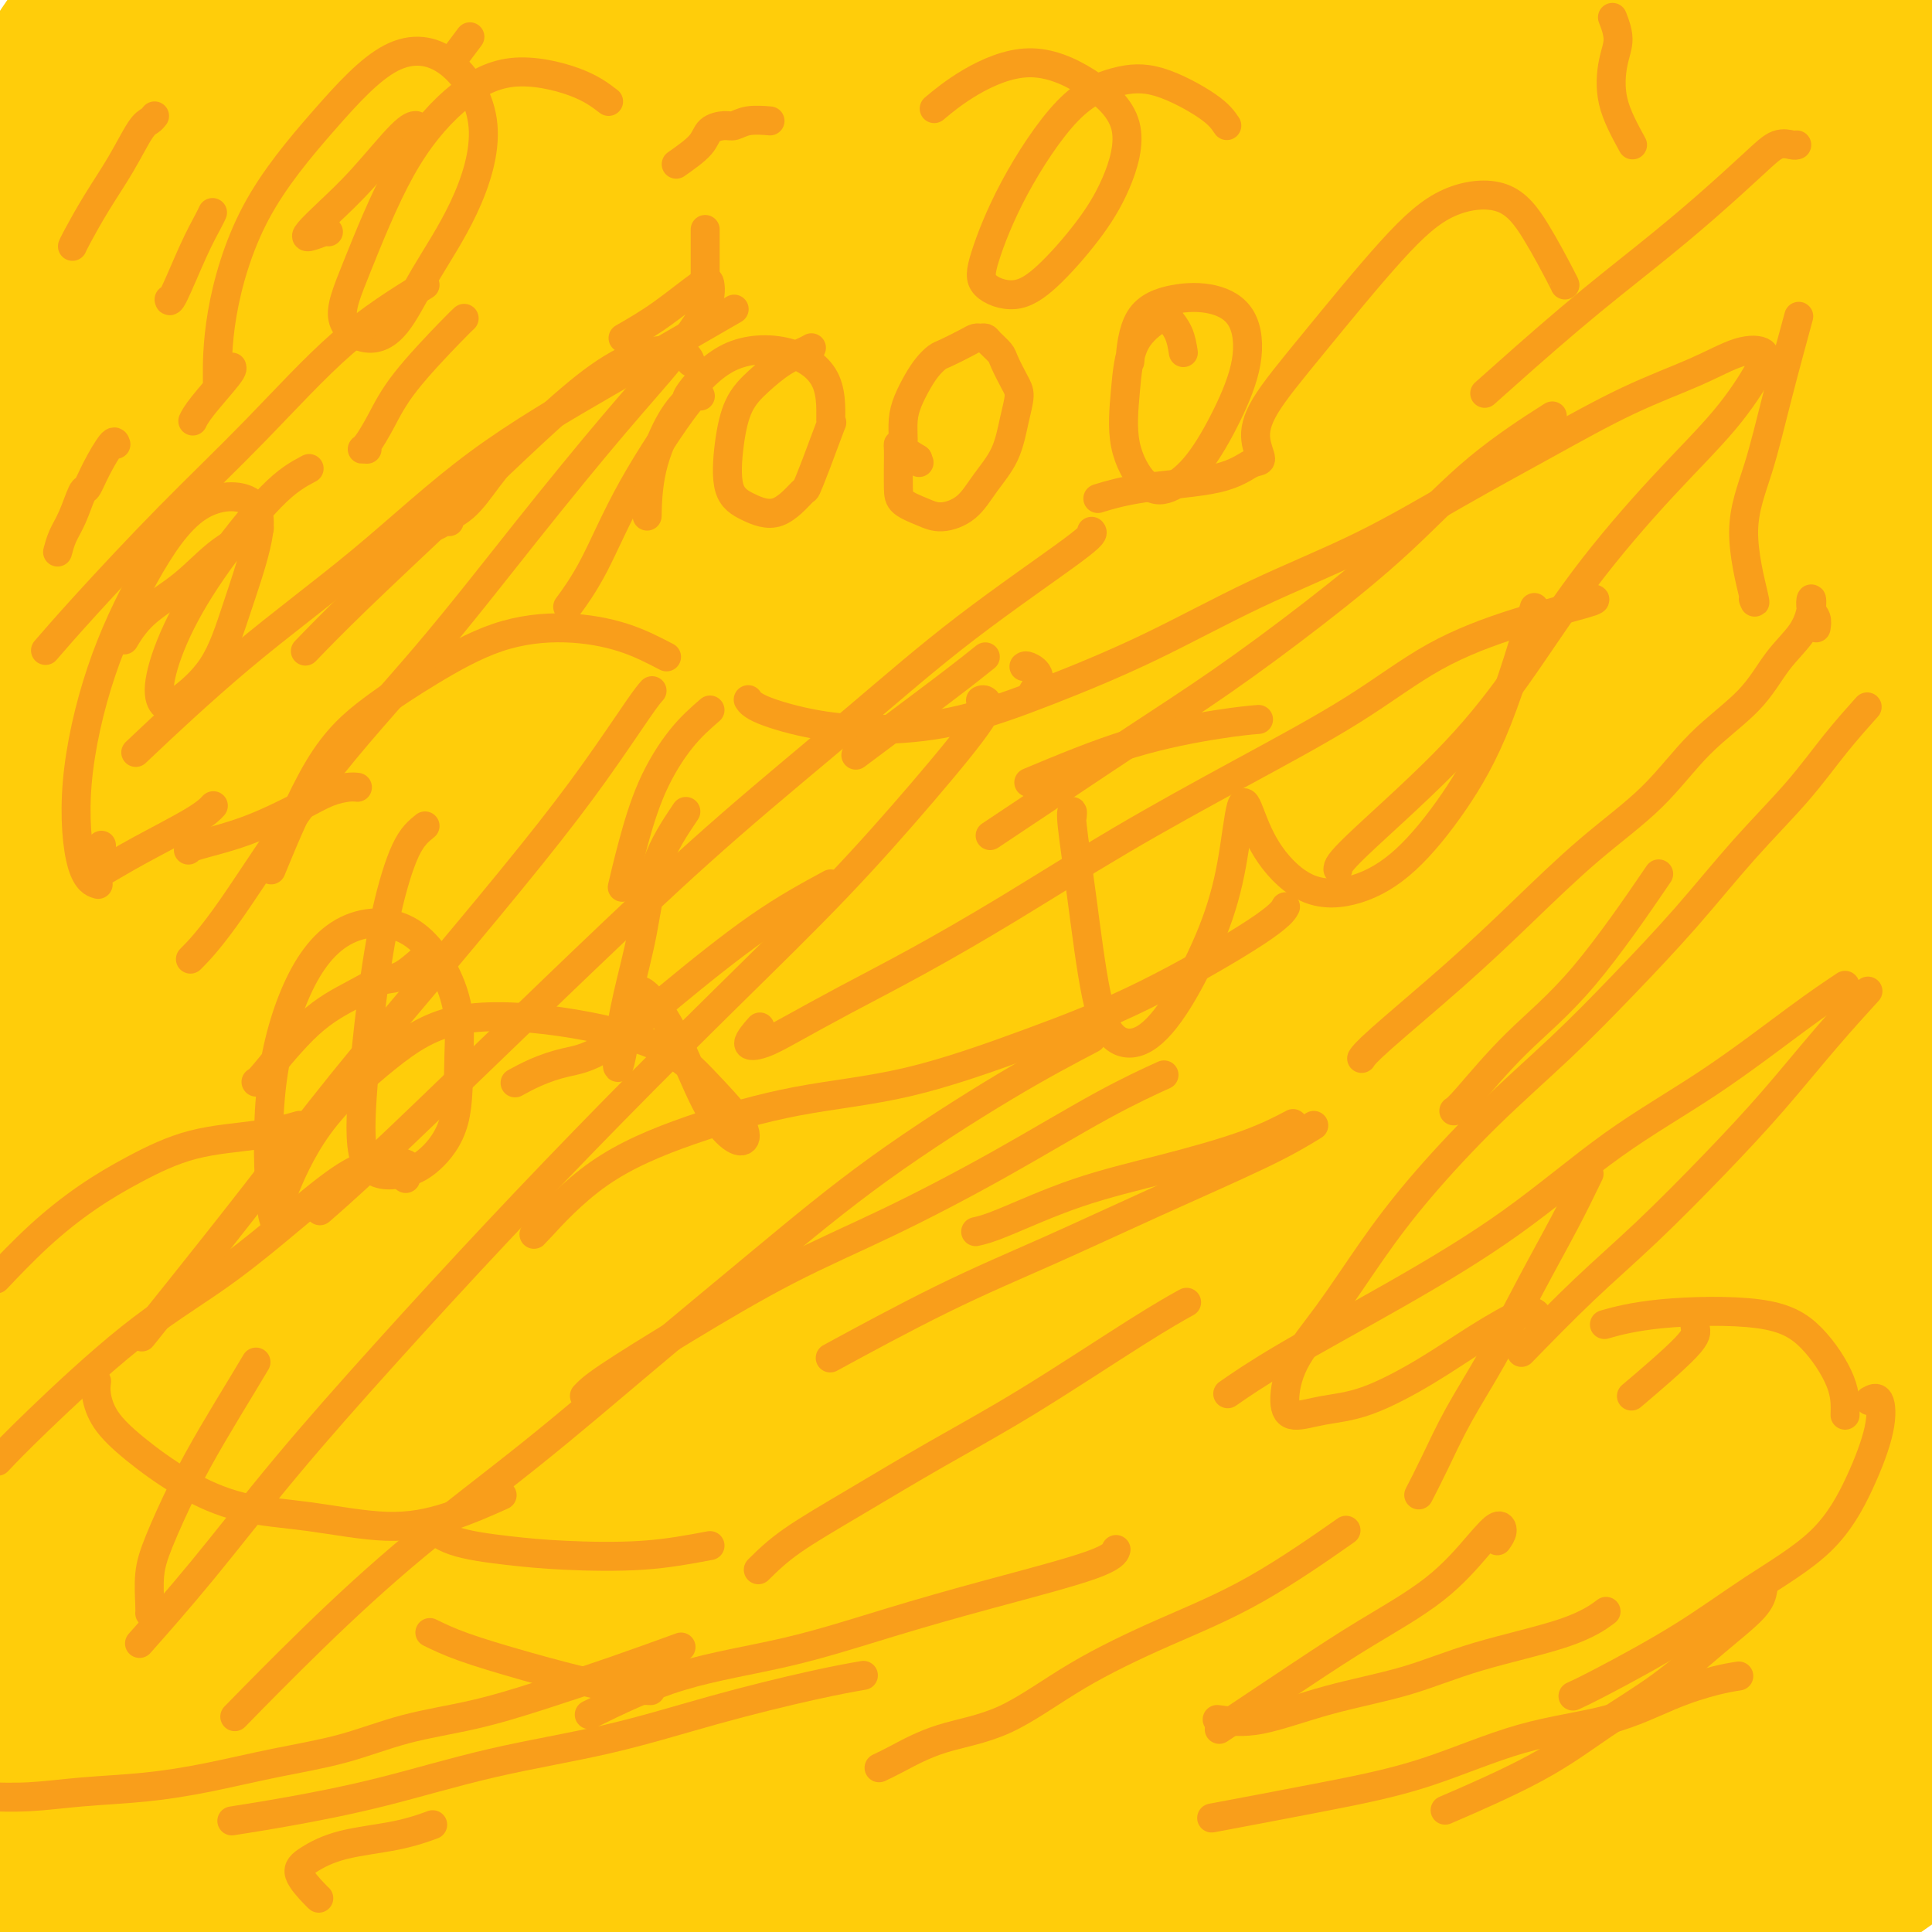 <svg viewBox='0 0 400 400' version='1.1' xmlns='http://www.w3.org/2000/svg' xmlns:xlink='http://www.w3.org/1999/xlink'><g fill='none' stroke='#F99E1B' stroke-width='28' stroke-linecap='round' stroke-linejoin='round'><path d='M352,61c-0.648,-2.277 -1.296,-4.554 -2,-7c-0.704,-2.446 -1.463,-5.061 -2,-6c-0.537,-0.939 -0.853,-0.203 -1,2c-0.147,2.203 -0.124,5.872 -1,11c-0.876,5.128 -2.651,11.714 -4,20c-1.349,8.286 -2.272,18.271 -5,30c-2.728,11.729 -7.261,25.203 -12,38c-4.739,12.797 -9.683,24.918 -14,35c-4.317,10.082 -8.007,18.125 -12,27c-3.993,8.875 -8.288,18.582 -13,28c-4.712,9.418 -9.840,18.546 -16,29c-6.160,10.454 -13.351,22.233 -21,34c-7.649,11.767 -15.755,23.521 -23,33c-7.245,9.479 -13.627,16.682 -18,21c-4.373,4.318 -6.735,5.750 -8,3c-1.265,-2.750 -1.434,-9.683 1,-20c2.434,-10.317 7.469,-24.018 14,-40c6.531,-15.982 14.556,-34.245 26,-56c11.444,-21.755 26.306,-47.000 41,-69c14.694,-22.000 29.221,-40.754 41,-56c11.779,-15.246 20.811,-26.984 25,-33c4.189,-6.016 3.534,-6.308 -2,-2c-5.534,4.308 -15.946,13.218 -28,25c-12.054,11.782 -25.749,26.437 -43,45c-17.251,18.563 -38.059,41.035 -57,63c-18.941,21.965 -36.017,43.423 -52,64c-15.983,20.577 -30.873,40.272 -42,55c-11.127,14.728 -18.490,24.488 -22,29c-3.510,4.512 -3.168,3.776 1,-3c4.168,-6.776 12.161,-19.594 24,-39c11.839,-19.406 27.526,-45.402 46,-72c18.474,-26.598 39.737,-53.799 61,-81'/><path d='M234,169c20.580,-25.286 41.530,-48.000 57,-64c15.470,-16.000 25.460,-25.286 29,-29c3.540,-3.714 0.631,-1.856 -7,5c-7.631,6.856 -19.982,18.711 -36,35c-16.018,16.289 -35.702,37.013 -56,59c-20.298,21.987 -41.208,45.237 -60,66c-18.792,20.763 -35.464,39.038 -48,52c-12.536,12.962 -20.936,20.612 -25,24c-4.064,3.388 -3.792,2.514 1,-5c4.792,-7.514 14.105,-21.667 28,-41c13.895,-19.333 32.370,-43.846 53,-69c20.630,-25.154 43.413,-50.947 66,-75c22.587,-24.053 44.979,-46.364 62,-62c17.021,-15.636 28.670,-24.598 35,-29c6.330,-4.402 7.341,-4.246 4,0c-3.341,4.246 -11.033,12.582 -22,24c-10.967,11.418 -25.208,25.920 -41,41c-15.792,15.080 -33.136,30.739 -53,49c-19.864,18.261 -42.248,39.123 -63,59c-20.752,19.877 -39.870,38.769 -54,51c-14.130,12.231 -23.271,17.800 -28,21c-4.729,3.200 -5.046,4.030 -1,-1c4.046,-5.030 12.455,-15.920 24,-30c11.545,-14.080 26.228,-31.351 45,-53c18.772,-21.649 41.634,-47.676 66,-72c24.366,-24.324 50.236,-46.944 74,-68c23.764,-21.056 45.423,-40.548 64,-55c18.577,-14.452 34.072,-23.863 42,-29c7.928,-5.137 8.288,-5.998 5,-3c-3.288,2.998 -10.225,9.857 -23,21c-12.775,11.143 -31.387,26.572 -50,42'/><path d='M322,33c-22.713,19.614 -42.996,37.149 -66,58c-23.004,20.851 -48.727,45.019 -74,70c-25.273,24.981 -50.094,50.775 -71,74c-20.906,23.225 -37.895,43.879 -49,58c-11.105,14.121 -16.324,21.707 -19,26c-2.676,4.293 -2.807,5.291 1,1c3.807,-4.291 11.553,-13.871 22,-28c10.447,-14.129 23.594,-32.807 40,-54c16.406,-21.193 36.069,-44.901 58,-71c21.931,-26.099 46.129,-54.589 70,-79c23.871,-24.411 47.413,-44.745 68,-61c20.587,-16.255 38.217,-28.433 49,-35c10.783,-6.567 14.719,-7.524 15,-6c0.281,1.524 -3.094,5.528 -12,14c-8.906,8.472 -23.345,21.411 -39,36c-15.655,14.589 -32.526,30.828 -53,51c-20.474,20.172 -44.549,44.278 -69,71c-24.451,26.722 -49.276,56.061 -71,83c-21.724,26.939 -40.346,51.477 -54,71c-13.654,19.523 -22.341,34.033 -28,43c-5.659,8.967 -8.290,12.393 -6,12c2.290,-0.393 9.501,-4.606 14,-8c4.499,-3.394 6.285,-5.970 7,-7c0.715,-1.030 0.357,-0.515 0,0'/><path d='M265,85c-0.776,-0.699 -1.552,-1.398 -3,-2c-1.448,-0.602 -3.567,-1.106 -7,1c-3.433,2.106 -8.180,6.822 -14,13c-5.820,6.178 -12.714,13.817 -21,23c-8.286,9.183 -17.963,19.910 -28,32c-10.037,12.090 -20.432,25.541 -32,40c-11.568,14.459 -24.308,29.925 -36,45c-11.692,15.075 -22.338,29.760 -31,42c-8.662,12.240 -15.342,22.034 -20,28c-4.658,5.966 -7.293,8.103 -7,6c0.293,-2.103 3.515,-8.446 10,-19c6.485,-10.554 16.234,-25.319 28,-43c11.766,-17.681 25.548,-38.277 44,-62c18.452,-23.723 41.572,-50.573 64,-76c22.428,-25.427 44.163,-49.431 68,-73c23.837,-23.569 49.777,-46.703 73,-66c23.223,-19.297 43.728,-34.756 60,-46c16.272,-11.244 28.310,-18.273 35,-21c6.690,-2.727 8.033,-1.152 5,3c-3.033,4.152 -10.440,10.880 -21,20c-10.560,9.120 -24.271,20.631 -41,34c-16.729,13.369 -36.476,28.597 -58,46c-21.524,17.403 -44.826,36.983 -69,58c-24.174,21.017 -49.219,43.473 -74,68c-24.781,24.527 -49.296,51.125 -72,77c-22.704,25.875 -43.596,51.028 -60,73c-16.404,21.972 -28.320,40.765 -37,54c-8.680,13.235 -14.124,20.914 -16,25c-1.876,4.086 -0.183,4.580 3,2c3.183,-2.580 7.857,-8.233 15,-18c7.143,-9.767 16.755,-23.648 28,-40c11.245,-16.352 24.122,-35.176 37,-54'/><path d='M88,255c17.768,-25.443 29.689,-42.049 46,-63c16.311,-20.951 37.013,-46.246 57,-69c19.987,-22.754 39.258,-42.967 57,-61c17.742,-18.033 33.955,-33.885 48,-46c14.045,-12.115 25.924,-20.492 33,-25c7.076,-4.508 9.350,-5.146 8,-2c-1.350,3.146 -6.325,10.078 -10,15c-3.675,4.922 -6.050,7.835 -7,9c-0.950,1.165 -0.475,0.583 0,0'/></g>
<g fill='none' stroke='#FFCD0A' stroke-width='28' stroke-linecap='round' stroke-linejoin='round'><path d='M256,154c-2.875,0.403 -5.749,0.806 -11,4c-5.251,3.194 -12.878,9.178 -20,16c-7.122,6.822 -13.741,14.482 -22,23c-8.259,8.518 -18.160,17.896 -28,28c-9.840,10.104 -19.619,20.936 -29,31c-9.381,10.064 -18.363,19.361 -27,29c-8.637,9.639 -16.930,19.618 -24,28c-7.070,8.382 -12.917,15.165 -17,21c-4.083,5.835 -6.402,10.723 -8,13c-1.598,2.277 -2.476,1.945 -1,0c1.476,-1.945 5.304,-5.501 11,-12c5.696,-6.499 13.258,-15.941 22,-28c8.742,-12.059 18.662,-26.736 32,-44c13.338,-17.264 30.092,-37.116 47,-57c16.908,-19.884 33.970,-39.800 53,-60c19.030,-20.200 40.028,-40.686 60,-60c19.972,-19.314 38.919,-37.458 57,-53c18.081,-15.542 35.298,-28.483 48,-38c12.702,-9.517 20.890,-15.612 24,-17c3.110,-1.388 1.143,1.930 -6,9c-7.143,7.070 -19.462,17.894 -36,32c-16.538,14.106 -37.296,31.496 -60,51c-22.704,19.504 -47.353,41.121 -74,66c-26.647,24.879 -55.292,53.018 -83,82c-27.708,28.982 -54.478,58.807 -77,85c-22.522,26.193 -40.796,48.754 -54,66c-13.204,17.246 -21.340,29.178 -25,36c-3.660,6.822 -2.845,8.535 2,3c4.845,-5.535 13.721,-18.319 26,-37c12.279,-18.681 27.960,-43.260 49,-74c21.040,-30.740 47.440,-67.640 77,-104c29.560,-36.360 62.280,-72.180 95,-108'/><path d='M257,85c33.469,-33.944 69.641,-64.804 100,-88c30.359,-23.196 54.904,-38.727 70,-48c15.096,-9.273 20.745,-12.287 21,-11c0.255,1.287 -4.882,6.877 -17,18c-12.118,11.123 -31.218,27.781 -54,48c-22.782,20.219 -49.247,44.000 -79,71c-29.753,27.000 -62.793,57.221 -95,89c-32.207,31.779 -63.580,65.117 -89,92c-25.420,26.883 -44.886,47.311 -59,62c-14.114,14.689 -22.877,23.638 -27,27c-4.123,3.362 -3.606,1.136 1,-6c4.606,-7.136 13.301,-19.180 26,-37c12.699,-17.820 29.403,-41.414 50,-68c20.597,-26.586 45.086,-56.164 72,-86c26.914,-29.836 56.254,-59.932 85,-86c28.746,-26.068 56.897,-48.110 78,-64c21.103,-15.890 35.157,-25.630 42,-30c6.843,-4.370 6.474,-3.372 0,2c-6.474,5.372 -19.052,15.117 -36,29c-16.948,13.883 -38.267,31.904 -61,52c-22.733,20.096 -46.881,42.268 -73,68c-26.119,25.732 -54.208,55.024 -79,84c-24.792,28.976 -46.287,57.637 -64,82c-17.713,24.363 -31.645,44.428 -41,57c-9.355,12.572 -14.134,17.652 -16,19c-1.866,1.348 -0.821,-1.036 4,-10c4.821,-8.964 13.416,-24.510 25,-44c11.584,-19.490 26.157,-42.925 45,-71c18.843,-28.075 41.958,-60.789 67,-92c25.042,-31.211 52.012,-60.917 78,-87c25.988,-26.083 50.994,-48.541 76,-71'/><path d='M307,-14c21.761,-18.833 38.163,-30.415 47,-37c8.837,-6.585 10.110,-8.172 6,-6c-4.110,2.172 -13.604,8.101 -28,19c-14.396,10.899 -33.693,26.766 -55,46c-21.307,19.234 -44.623,41.835 -71,70c-26.377,28.165 -55.816,61.893 -82,95c-26.184,33.107 -49.112,65.594 -68,93c-18.888,27.406 -33.735,49.733 -43,63c-9.265,13.267 -12.948,17.474 -13,17c-0.052,-0.474 3.525,-5.630 9,-15c5.475,-9.370 12.847,-22.955 23,-41c10.153,-18.045 23.087,-40.552 40,-67c16.913,-26.448 37.805,-56.839 61,-87c23.195,-30.161 48.695,-60.092 75,-86c26.305,-25.908 53.417,-47.791 75,-64c21.583,-16.209 37.636,-26.742 45,-31c7.364,-4.258 6.037,-2.241 0,3c-6.037,5.241 -16.786,13.705 -31,26c-14.214,12.295 -31.893,28.421 -52,48c-20.107,19.579 -42.641,42.610 -66,70c-23.359,27.390 -47.542,59.138 -68,88c-20.458,28.862 -37.192,54.837 -49,72c-11.808,17.163 -18.691,25.513 -22,28c-3.309,2.487 -3.044,-0.890 0,-10c3.044,-9.110 8.868,-23.954 18,-43c9.132,-19.046 21.570,-42.296 38,-70c16.430,-27.704 36.850,-59.863 59,-87c22.150,-27.137 46.030,-49.253 66,-67c19.970,-17.747 36.030,-31.124 45,-38c8.970,-6.876 10.848,-7.250 6,-3c-4.848,4.250 -16.424,13.125 -28,22'/><path d='M244,-6c-12.388,10.416 -29.359,25.457 -49,46c-19.641,20.543 -41.953,46.589 -62,74c-20.047,27.411 -37.828,56.187 -53,80c-15.172,23.813 -27.735,42.663 -36,53c-8.265,10.337 -12.234,12.160 -13,8c-0.766,-4.160 1.670,-14.305 8,-29c6.330,-14.695 16.556,-33.941 31,-57c14.444,-23.059 33.108,-49.932 53,-73c19.892,-23.068 41.013,-42.331 59,-59c17.987,-16.669 32.839,-30.744 40,-38c7.161,-7.256 6.632,-7.694 2,-4c-4.632,3.694 -13.367,11.519 -24,23c-10.633,11.481 -23.163,26.617 -38,47c-14.837,20.383 -31.979,46.012 -47,71c-15.021,24.988 -27.921,49.334 -39,69c-11.079,19.666 -20.338,34.653 -27,43c-6.662,8.347 -10.728,10.055 -12,6c-1.272,-4.055 0.252,-13.872 5,-28c4.748,-14.128 12.722,-32.568 24,-54c11.278,-21.432 25.860,-45.858 43,-69c17.140,-23.142 36.839,-45.000 53,-61c16.161,-16.000 28.783,-26.142 35,-30c6.217,-3.858 6.028,-1.430 1,6c-5.028,7.430 -14.895,19.863 -26,36c-11.105,16.137 -23.446,35.977 -36,61c-12.554,25.023 -25.319,55.230 -36,82c-10.681,26.770 -19.276,50.104 -27,68c-7.724,17.896 -14.575,30.354 -20,37c-5.425,6.646 -9.422,7.482 -12,4c-2.578,-3.482 -3.737,-11.280 -2,-26c1.737,-14.720 6.368,-36.360 11,-58'/><path d='M50,222c6.148,-22.968 16.019,-51.387 29,-78c12.981,-26.613 29.072,-51.418 45,-71c15.928,-19.582 31.692,-33.939 42,-42c10.308,-8.061 15.161,-9.824 17,-9c1.839,0.824 0.664,4.237 -4,11c-4.664,6.763 -12.816,16.878 -24,30c-11.184,13.122 -25.399,29.253 -40,49c-14.601,19.747 -29.589,43.111 -44,69c-14.411,25.889 -28.245,54.303 -40,78c-11.755,23.697 -21.431,42.678 -28,54c-6.569,11.322 -10.030,14.987 -12,14c-1.970,-0.987 -2.448,-6.625 0,-18c2.448,-11.375 7.824,-28.488 15,-48c7.176,-19.512 16.153,-41.424 29,-68c12.847,-26.576 29.566,-57.816 48,-86c18.434,-28.184 38.585,-53.312 58,-74c19.415,-20.688 38.094,-36.935 50,-46c11.906,-9.065 17.040,-10.947 17,-9c-0.040,1.947 -5.255,7.724 -13,17c-7.745,9.276 -18.022,22.051 -31,37c-12.978,14.949 -28.659,32.072 -46,56c-17.341,23.928 -36.344,54.661 -52,84c-15.656,29.339 -27.965,57.284 -38,80c-10.035,22.716 -17.797,40.202 -23,50c-5.203,9.798 -7.848,11.908 -9,9c-1.152,-2.908 -0.811,-10.833 2,-24c2.811,-13.167 8.093,-31.575 15,-54c6.907,-22.425 15.439,-48.866 28,-76c12.561,-27.134 29.151,-54.959 47,-80c17.849,-25.041 36.957,-47.297 52,-63c15.043,-15.703 26.022,-24.851 37,-34'/><path d='M177,-20c7.318,-6.057 7.112,-4.199 2,2c-5.112,6.199 -15.130,16.740 -27,30c-11.870,13.260 -25.592,29.237 -41,49c-15.408,19.763 -32.503,43.310 -47,69c-14.497,25.690 -26.397,53.523 -35,70c-8.603,16.477 -13.910,21.598 -17,22c-3.090,0.402 -3.963,-3.914 -1,-15c2.963,-11.086 9.764,-28.940 19,-49c9.236,-20.060 20.908,-42.326 36,-65c15.092,-22.674 33.603,-45.757 50,-65c16.397,-19.243 30.678,-34.647 40,-44c9.322,-9.353 13.684,-12.655 13,-12c-0.684,0.655 -6.413,5.267 -14,14c-7.587,8.733 -17.032,21.586 -27,35c-9.968,13.414 -20.460,27.390 -32,46c-11.540,18.610 -24.128,41.856 -35,60c-10.872,18.144 -20.027,31.188 -26,39c-5.973,7.812 -8.763,10.392 -11,9c-2.237,-1.392 -3.922,-6.758 -2,-18c1.922,-11.242 7.453,-28.361 15,-47c7.547,-18.639 17.112,-38.798 29,-58c11.888,-19.202 26.098,-37.447 35,-48c8.902,-10.553 12.495,-13.415 12,-11c-0.495,2.415 -5.079,10.108 -11,19c-5.921,8.892 -13.180,18.984 -21,32c-7.820,13.016 -16.202,28.958 -24,43c-7.798,14.042 -15.012,26.185 -20,34c-4.988,7.815 -7.749,11.301 -9,11c-1.251,-0.301 -0.991,-4.389 3,-14c3.991,-9.611 11.712,-24.746 22,-42c10.288,-17.254 23.144,-36.627 36,-56'/><path d='M89,20c12.195,-17.603 24.682,-33.611 31,-42c6.318,-8.389 6.466,-9.160 6,-9c-0.466,0.160 -1.548,1.252 -6,8c-4.452,6.748 -12.276,19.154 -20,32c-7.724,12.846 -15.348,26.132 -25,44c-9.652,17.868 -21.331,40.316 -31,58c-9.669,17.684 -17.330,30.603 -24,39c-6.670,8.397 -12.351,12.272 -16,12c-3.649,-0.272 -5.266,-4.692 -5,-13c0.266,-8.308 2.414,-20.505 7,-36c4.586,-15.495 11.610,-34.287 21,-52c9.390,-17.713 21.145,-34.345 29,-44c7.855,-9.655 11.809,-12.331 12,-11c0.191,1.331 -3.381,6.671 -9,16c-5.619,9.329 -13.287,22.649 -22,42c-8.713,19.351 -18.472,44.735 -26,64c-7.528,19.265 -12.824,32.413 -16,39c-3.176,6.587 -4.233,6.613 -4,5c0.233,-1.613 1.755,-4.864 4,-12c2.245,-7.136 5.211,-18.157 9,-30c3.789,-11.843 8.399,-24.510 14,-39c5.601,-14.490 12.193,-30.805 20,-47c7.807,-16.195 16.830,-32.270 23,-42c6.170,-9.730 9.489,-13.114 10,-13c0.511,0.114 -1.785,3.728 -7,12c-5.215,8.272 -13.349,21.203 -22,38c-8.651,16.797 -17.818,37.459 -25,52c-7.182,14.541 -12.379,22.959 -15,27c-2.621,4.041 -2.667,3.703 -2,0c0.667,-3.703 2.048,-10.772 5,-20c2.952,-9.228 7.476,-20.614 12,-32'/><path d='M17,66c4.999,-12.406 11.496,-27.420 18,-42c6.504,-14.580 13.016,-28.724 18,-38c4.984,-9.276 8.439,-13.682 9,-15c0.561,-1.318 -1.772,0.452 -7,8c-5.228,7.548 -13.350,20.872 -22,36c-8.650,15.128 -17.828,32.058 -25,46c-7.172,13.942 -12.336,24.897 -16,31c-3.664,6.103 -5.827,7.356 -7,6c-1.173,-1.356 -1.357,-5.321 0,-12c1.357,-6.679 4.255,-16.071 9,-27c4.745,-10.929 11.338,-23.394 18,-37c6.662,-13.606 13.393,-28.352 19,-38c5.607,-9.648 10.090,-14.199 11,-15c0.910,-0.801 -1.751,2.146 -6,9c-4.249,6.854 -10.084,17.615 -17,31c-6.916,13.385 -14.913,29.394 -22,44c-7.087,14.606 -13.263,27.809 -18,36c-4.737,8.191 -8.035,11.368 -10,13c-1.965,1.632 -2.598,1.717 -2,-2c0.598,-3.717 2.425,-11.238 6,-20c3.575,-8.762 8.897,-18.766 15,-30c6.103,-11.234 12.986,-23.700 21,-36c8.014,-12.300 17.158,-24.435 23,-32c5.842,-7.565 8.382,-10.561 10,-12c1.618,-1.439 2.314,-1.322 0,4c-2.314,5.322 -7.636,15.848 -13,26c-5.364,10.152 -10.769,19.930 -16,30c-5.231,10.070 -10.289,20.431 -13,26c-2.711,5.569 -3.076,6.345 -2,5c1.076,-1.345 3.593,-4.813 8,-11c4.407,-6.187 10.703,-15.094 17,-24'/><path d='M23,26c8.848,-11.181 18.469,-21.635 28,-31c9.531,-9.365 18.971,-17.642 26,-23c7.029,-5.358 11.646,-7.798 14,-7c2.354,0.798 2.445,4.836 -1,12c-3.445,7.164 -10.425,17.456 -19,32c-8.575,14.544 -18.744,33.339 -29,53c-10.256,19.661 -20.599,40.187 -29,55c-8.401,14.813 -14.862,23.913 -18,28c-3.138,4.087 -2.954,3.159 -4,4c-1.046,0.841 -3.322,3.449 -4,4c-0.678,0.551 0.243,-0.955 3,-6c2.757,-5.045 7.352,-13.627 14,-25c6.648,-11.373 15.351,-25.536 18,-30c2.649,-4.464 -0.756,0.770 6,-9c6.756,-9.770 23.674,-34.543 38,-53c14.326,-18.457 26.060,-30.599 36,-39c9.940,-8.401 18.085,-13.061 22,-13c3.915,0.061 3.600,4.841 0,13c-3.600,8.159 -10.483,19.695 -19,35c-8.517,15.305 -18.666,34.380 -29,53c-10.334,18.620 -20.851,36.787 -30,52c-9.149,15.213 -16.929,27.474 -24,38c-7.071,10.526 -13.433,19.317 -18,24c-4.567,4.683 -7.340,5.258 -8,3c-0.660,-2.258 0.795,-7.349 4,-17c3.205,-9.651 8.162,-23.860 15,-39c6.838,-15.140 15.556,-31.210 25,-45c9.444,-13.790 19.614,-25.301 25,-29c5.386,-3.699 5.987,0.415 4,6c-1.987,5.585 -6.564,12.641 -11,20c-4.436,7.359 -8.733,15.020 -15,26c-6.267,10.980 -14.505,25.280 -22,39c-7.495,13.720 -14.248,26.860 -21,40'/><path d='M0,197c-13.584,24.700 -13.043,23.950 -14,25c-0.957,1.050 -3.412,3.899 -3,3c0.412,-0.899 3.691,-5.546 10,-14c6.309,-8.454 15.648,-20.713 28,-36c12.352,-15.287 27.715,-33.600 46,-53c18.285,-19.400 39.490,-39.887 61,-59c21.510,-19.113 43.324,-36.852 65,-53c21.676,-16.148 43.214,-30.703 62,-42c18.786,-11.297 34.821,-19.335 47,-24c12.179,-4.665 20.502,-5.957 25,-3c4.498,2.957 5.172,10.163 0,23c-5.172,12.837 -16.188,31.305 -29,53c-12.812,21.695 -27.419,46.616 -45,75c-17.581,28.384 -38.137,60.232 -57,92c-18.863,31.768 -36.033,63.455 -52,92c-15.967,28.545 -30.730,53.947 -42,75c-11.270,21.053 -19.047,37.758 -23,47c-3.953,9.242 -4.082,11.021 -1,9c3.082,-2.021 9.375,-7.842 20,-21c10.625,-13.158 25.583,-33.652 43,-57c17.417,-23.348 37.293,-49.551 61,-79c23.707,-29.449 51.243,-62.144 79,-92c27.757,-29.856 55.733,-56.874 79,-77c23.267,-20.126 41.824,-33.359 53,-40c11.176,-6.641 14.969,-6.691 15,-3c0.031,3.691 -3.701,11.124 -15,25c-11.299,13.876 -30.166,34.196 -52,57c-21.834,22.804 -46.636,48.092 -74,78c-27.364,29.908 -57.290,64.437 -85,98c-27.710,33.563 -53.203,66.161 -74,95c-20.797,28.839 -36.899,53.920 -53,79'/><path d='M75,470c-14.067,20.673 -22.734,32.856 -27,39c-4.266,6.144 -4.133,6.248 0,0c4.133,-6.248 12.264,-18.847 25,-39c12.736,-20.153 30.078,-47.859 51,-79c20.922,-31.141 45.424,-65.716 75,-101c29.576,-35.284 64.225,-71.277 96,-101c31.775,-29.723 60.674,-53.175 81,-69c20.326,-15.825 32.078,-24.022 38,-27c5.922,-2.978 6.013,-0.738 -2,8c-8.013,8.738 -24.130,23.973 -44,42c-19.870,18.027 -43.494,38.845 -70,63c-26.506,24.155 -55.896,51.646 -86,82c-30.104,30.354 -60.922,63.571 -87,93c-26.078,29.429 -47.414,55.069 -62,71c-14.586,15.931 -22.420,22.153 -26,23c-3.580,0.847 -2.906,-3.680 3,-16c5.906,-12.320 17.044,-32.434 35,-59c17.956,-26.566 42.731,-59.583 71,-93c28.269,-33.417 60.034,-67.232 90,-96c29.966,-28.768 58.134,-52.487 80,-71c21.866,-18.513 37.431,-31.819 46,-39c8.569,-7.181 10.144,-8.237 3,-3c-7.144,5.237 -23.006,16.768 -45,34c-21.994,17.232 -50.120,40.165 -80,67c-29.880,26.835 -61.513,57.574 -90,86c-28.487,28.426 -53.827,54.541 -75,78c-21.173,23.459 -38.179,44.264 -49,57c-10.821,12.736 -15.457,17.403 -16,17c-0.543,-0.403 3.008,-5.878 12,-18c8.992,-12.122 23.426,-30.892 42,-54c18.574,-23.108 41.287,-50.554 64,-78'/><path d='M128,287c32.586,-38.516 55.052,-59.807 80,-83c24.948,-23.193 52.378,-48.287 73,-66c20.622,-17.713 34.437,-28.044 43,-35c8.563,-6.956 11.872,-10.537 9,-9c-2.872,1.537 -11.927,8.194 -27,20c-15.073,11.806 -36.163,28.763 -59,48c-22.837,19.237 -47.421,40.755 -74,66c-26.579,25.245 -55.153,54.219 -81,82c-25.847,27.781 -48.965,54.371 -68,76c-19.035,21.629 -33.985,38.298 -45,50c-11.015,11.702 -18.094,18.437 -22,22c-3.906,3.563 -4.639,3.953 -4,1c0.639,-2.953 2.650,-9.251 7,-19c4.350,-9.749 11.041,-22.950 18,-36c6.959,-13.050 14.187,-25.949 21,-38c6.813,-12.051 13.210,-23.256 20,-34c6.790,-10.744 13.972,-21.028 21,-29c7.028,-7.972 13.903,-13.631 21,-20c7.097,-6.369 14.415,-13.449 23,-20c8.585,-6.551 18.438,-12.572 26,-17c7.562,-4.428 12.835,-7.261 16,-9c3.165,-1.739 4.224,-2.383 3,0c-1.224,2.383 -4.730,7.791 -11,15c-6.270,7.209 -15.303,16.217 -25,27c-9.697,10.783 -20.057,23.341 -31,37c-10.943,13.659 -22.470,28.419 -31,40c-8.530,11.581 -14.062,19.985 -19,27c-4.938,7.015 -9.282,12.643 -12,16c-2.718,3.357 -3.809,4.442 -4,4c-0.191,-0.442 0.517,-2.412 4,-8c3.483,-5.588 9.742,-14.794 16,-24'/><path d='M16,371c7.480,-11.077 16.179,-22.770 28,-38c11.821,-15.230 26.762,-33.996 42,-52c15.238,-18.004 30.771,-35.247 47,-53c16.229,-17.753 33.153,-36.015 50,-53c16.847,-16.985 33.617,-32.691 51,-48c17.383,-15.309 35.378,-30.220 53,-44c17.622,-13.780 34.869,-26.429 49,-36c14.131,-9.571 25.145,-16.066 32,-20c6.855,-3.934 9.549,-5.309 9,-4c-0.549,1.309 -4.342,5.302 -12,13c-7.658,7.698 -19.183,19.103 -32,32c-12.817,12.897 -26.928,27.287 -42,44c-15.072,16.713 -31.106,35.749 -47,54c-15.894,18.251 -31.650,35.718 -46,53c-14.350,17.282 -27.295,34.379 -37,47c-9.705,12.621 -16.171,20.765 -20,26c-3.829,5.235 -5.022,7.560 -4,6c1.022,-1.560 4.258,-7.005 12,-17c7.742,-9.995 19.990,-24.539 33,-40c13.010,-15.461 26.784,-31.839 45,-52c18.216,-20.161 40.875,-44.106 62,-66c21.125,-21.894 40.717,-41.739 59,-59c18.283,-17.261 35.258,-31.940 48,-42c12.742,-10.060 21.252,-15.502 25,-17c3.748,-1.498 2.736,0.947 -4,8c-6.736,7.053 -19.194,18.715 -35,34c-15.806,15.285 -34.959,34.192 -55,54c-20.041,19.808 -40.970,40.515 -59,58c-18.030,17.485 -33.162,31.746 -46,43c-12.838,11.254 -23.382,19.501 -29,22c-5.618,2.499 -6.309,-0.751 -7,-4'/><path d='M186,220c0.380,-4.085 4.831,-12.298 14,-25c9.169,-12.702 23.056,-29.892 40,-49c16.944,-19.108 36.943,-40.133 56,-59c19.057,-18.867 37.171,-35.574 56,-52c18.829,-16.426 38.372,-32.571 54,-44c15.628,-11.429 27.340,-18.143 35,-22c7.660,-3.857 11.267,-4.856 11,-2c-0.267,2.856 -4.409,9.569 -13,19c-8.591,9.431 -21.632,21.581 -36,35c-14.368,13.419 -30.064,28.106 -48,45c-17.936,16.894 -38.113,35.996 -56,54c-17.887,18.004 -33.483,34.909 -45,48c-11.517,13.091 -18.956,22.367 -23,29c-4.044,6.633 -4.693,10.622 -3,12c1.693,1.378 5.728,0.146 12,-2c6.272,-2.146 14.779,-5.207 21,-6c6.221,-0.793 10.155,0.680 11,5c0.845,4.320 -1.398,11.485 -8,23c-6.602,11.515 -17.564,27.379 -31,45c-13.436,17.621 -29.346,37.000 -45,56c-15.654,19.000 -31.054,37.621 -44,52c-12.946,14.379 -23.440,24.515 -29,31c-5.560,6.485 -6.187,9.320 -4,8c2.187,-1.320 7.189,-6.796 18,-19c10.811,-12.204 27.431,-31.138 47,-53c19.569,-21.862 42.086,-46.653 66,-71c23.914,-24.347 49.226,-48.250 72,-69c22.774,-20.750 43.012,-38.345 57,-50c13.988,-11.655 21.728,-17.369 23,-18c1.272,-0.631 -3.922,3.820 -16,14c-12.078,10.180 -31.039,26.090 -50,42'/><path d='M328,197c-23.401,20.002 -48.904,42.008 -75,66c-26.096,23.992 -52.784,49.971 -77,75c-24.216,25.029 -45.961,49.110 -62,67c-16.039,17.890 -26.371,29.591 -31,35c-4.629,5.409 -3.556,4.528 1,0c4.556,-4.528 12.595,-12.702 26,-27c13.405,-14.298 32.175,-34.721 53,-57c20.825,-22.279 43.706,-46.413 68,-71c24.294,-24.587 50.001,-49.625 73,-70c22.999,-20.375 43.292,-36.086 55,-44c11.708,-7.914 14.833,-8.029 14,-4c-0.833,4.029 -5.624,12.203 -18,27c-12.376,14.797 -32.336,36.218 -53,59c-20.664,22.782 -42.034,46.923 -63,71c-20.966,24.077 -41.530,48.088 -57,65c-15.470,16.912 -25.845,26.725 -31,32c-5.155,5.275 -5.091,6.012 -1,1c4.091,-5.012 12.207,-15.774 25,-32c12.793,-16.226 30.261,-37.917 51,-61c20.739,-23.083 44.747,-47.557 66,-69c21.253,-21.443 39.751,-39.853 53,-52c13.249,-12.147 21.250,-18.030 23,-19c1.750,-0.970 -2.750,2.975 -13,12c-10.250,9.025 -26.248,23.131 -45,40c-18.752,16.869 -40.256,36.501 -61,58c-20.744,21.499 -40.727,44.865 -57,64c-16.273,19.135 -28.836,34.039 -36,43c-7.164,8.961 -8.931,11.979 -7,10c1.931,-1.979 7.558,-8.956 19,-22c11.442,-13.044 28.698,-32.155 48,-52c19.302,-19.845 40.651,-40.422 62,-61'/><path d='M278,281c20.965,-19.762 42.376,-38.666 60,-53c17.624,-14.334 31.461,-24.099 39,-29c7.539,-4.901 8.779,-4.938 4,0c-4.779,4.938 -15.576,14.852 -31,29c-15.424,14.148 -35.473,32.531 -57,54c-21.527,21.469 -44.531,46.024 -64,67c-19.469,20.976 -35.403,38.372 -47,51c-11.597,12.628 -18.857,20.488 -22,23c-3.143,2.512 -2.170,-0.323 4,-9c6.170,-8.677 17.538,-23.195 33,-41c15.462,-17.805 35.018,-38.898 56,-61c20.982,-22.102 43.391,-45.214 62,-62c18.609,-16.786 33.420,-27.248 43,-33c9.580,-5.752 13.929,-6.796 13,-3c-0.929,3.796 -7.137,12.432 -18,25c-10.863,12.568 -26.380,29.068 -45,49c-18.620,19.932 -40.344,43.297 -59,64c-18.656,20.703 -34.243,38.745 -45,51c-10.757,12.255 -16.682,18.724 -19,21c-2.318,2.276 -1.027,0.360 6,-7c7.027,-7.360 19.791,-20.163 35,-36c15.209,-15.837 32.865,-34.706 54,-56c21.135,-21.294 45.750,-45.013 66,-64c20.250,-18.987 36.134,-33.243 49,-44c12.866,-10.757 22.713,-18.015 27,-20c4.287,-1.985 3.016,1.305 -5,9c-8.016,7.695 -22.775,19.797 -40,35c-17.225,15.203 -36.916,33.508 -61,57c-24.084,23.492 -52.561,52.171 -75,76c-22.439,23.829 -38.840,42.808 -50,55c-11.160,12.192 -17.080,17.596 -23,23'/><path d='M168,452c-23.074,24.199 -6.759,7.695 5,-6c11.759,-13.695 18.963,-24.582 31,-40c12.037,-15.418 28.907,-35.367 50,-59c21.093,-23.633 46.410,-50.950 70,-73c23.590,-22.050 45.454,-38.831 61,-50c15.546,-11.169 24.775,-16.724 30,-18c5.225,-1.276 6.445,1.728 1,10c-5.445,8.272 -17.555,21.813 -33,37c-15.445,15.187 -34.226,32.021 -55,53c-20.774,20.979 -43.542,46.102 -62,66c-18.458,19.898 -32.607,34.570 -42,45c-9.393,10.430 -14.029,16.617 -14,18c0.029,1.383 4.722,-2.039 14,-10c9.278,-7.961 23.142,-20.462 39,-35c15.858,-14.538 33.712,-31.114 52,-48c18.288,-16.886 37.011,-34.083 52,-47c14.989,-12.917 26.245,-21.555 34,-27c7.755,-5.445 12.008,-7.698 12,-5c-0.008,2.698 -4.277,10.348 -13,21c-8.723,10.652 -21.898,24.307 -36,40c-14.102,15.693 -29.130,33.424 -43,50c-13.870,16.576 -26.581,31.995 -35,42c-8.419,10.005 -12.546,14.595 -14,16c-1.454,1.405 -0.235,-0.375 6,-7c6.235,-6.625 17.485,-18.094 30,-31c12.515,-12.906 26.294,-27.248 43,-43c16.706,-15.752 36.338,-32.914 53,-48c16.662,-15.086 30.353,-28.095 40,-37c9.647,-8.905 15.251,-13.705 17,-15c1.749,-1.295 -0.357,0.916 -9,9c-8.643,8.084 -23.821,22.042 -39,36'/><path d='M413,296c-16.882,15.287 -35.088,31.006 -56,51c-20.912,19.994 -44.530,44.265 -64,64c-19.470,19.735 -34.790,34.935 -45,46c-10.210,11.065 -15.308,17.995 -17,21c-1.692,3.005 0.023,2.085 7,-5c6.977,-7.085 19.216,-20.335 33,-34c13.784,-13.665 29.113,-27.745 47,-44c17.887,-16.255 38.332,-34.686 55,-49c16.668,-14.314 29.560,-24.509 38,-31c8.440,-6.491 12.428,-9.276 13,-8c0.572,1.276 -2.274,6.612 -11,16c-8.726,9.388 -23.333,22.829 -38,37c-14.667,14.171 -29.394,29.073 -44,44c-14.606,14.927 -29.091,29.878 -39,40c-9.909,10.122 -15.243,15.414 -18,18c-2.757,2.586 -2.937,2.465 1,-2c3.937,-4.465 11.992,-13.275 22,-24c10.008,-10.725 21.970,-23.365 34,-35c12.030,-11.635 24.129,-22.263 35,-32c10.871,-9.737 20.512,-18.581 27,-24c6.488,-5.419 9.821,-7.412 11,-7c1.179,0.412 0.204,3.227 -4,9c-4.204,5.773 -11.638,14.502 -19,23c-7.362,8.498 -14.653,16.764 -22,25c-7.347,8.236 -14.749,16.440 -19,22c-4.251,5.560 -5.350,8.475 -5,9c0.350,0.525 2.149,-1.340 6,-4c3.851,-2.660 9.754,-6.115 17,-11c7.246,-4.885 15.835,-11.200 24,-17c8.165,-5.800 15.904,-11.086 21,-15c5.096,-3.914 7.548,-6.457 10,-9'/><path d='M413,370c12.034,-9.243 3.119,-4.349 -4,-1c-7.119,3.349 -12.441,5.154 -20,9c-7.559,3.846 -17.354,9.734 -29,16c-11.646,6.266 -25.143,12.912 -36,18c-10.857,5.088 -19.075,8.618 -27,11c-7.925,2.382 -15.558,3.615 -21,3c-5.442,-0.615 -8.695,-3.078 -11,-6c-2.305,-2.922 -3.662,-6.303 -3,-10c0.662,-3.697 3.345,-7.711 7,-13c3.655,-5.289 8.283,-11.854 14,-18c5.717,-6.146 12.523,-11.875 19,-17c6.477,-5.125 12.624,-9.647 18,-12c5.376,-2.353 9.979,-2.539 13,-1c3.021,1.539 4.458,4.801 5,8c0.542,3.199 0.187,6.335 -1,10c-1.187,3.665 -3.208,7.859 -5,11c-1.792,3.141 -3.356,5.231 -4,7c-0.644,1.769 -0.368,3.218 2,3c2.368,-0.218 6.826,-2.104 13,-6c6.174,-3.896 14.063,-9.803 21,-17c6.937,-7.197 12.924,-15.686 18,-23c5.076,-7.314 9.243,-13.454 11,-17c1.757,-3.546 1.106,-4.497 -1,-4c-2.106,0.497 -5.665,2.443 -12,6c-6.335,3.557 -15.445,8.724 -24,14c-8.555,5.276 -16.554,10.660 -24,15c-7.446,4.340 -14.338,7.635 -19,9c-4.662,1.365 -7.095,0.799 -8,-2c-0.905,-2.799 -0.282,-7.830 3,-15c3.282,-7.170 9.223,-16.477 16,-28c6.777,-11.523 14.388,-25.261 22,-39'/><path d='M346,281c9.672,-17.364 14.852,-27.276 22,-39c7.148,-11.724 16.264,-25.262 23,-36c6.736,-10.738 11.091,-18.678 14,-24c2.909,-5.322 4.373,-8.028 5,-9c0.627,-0.972 0.418,-0.210 -1,2c-1.418,2.210 -4.044,5.867 -7,10c-2.956,4.133 -6.243,8.741 -9,13c-2.757,4.259 -4.986,8.168 -7,11c-2.014,2.832 -3.813,4.585 -5,6c-1.187,1.415 -1.761,2.491 -2,2c-0.239,-0.491 -0.142,-2.551 1,-6c1.142,-3.449 3.328,-8.289 6,-14c2.672,-5.711 5.829,-12.295 9,-19c3.171,-6.705 6.355,-13.533 9,-19c2.645,-5.467 4.752,-9.572 6,-12c1.248,-2.428 1.637,-3.177 2,-4c0.363,-0.823 0.700,-1.719 0,-1c-0.700,0.719 -2.438,3.052 -4,6c-1.562,2.948 -2.947,6.509 -5,10c-2.053,3.491 -4.775,6.910 -7,10c-2.225,3.090 -3.954,5.851 -5,7c-1.046,1.149 -1.408,0.684 -2,0c-0.592,-0.684 -1.413,-1.588 -2,-3c-0.587,-1.412 -0.940,-3.330 -1,-5c-0.060,-1.670 0.173,-3.090 1,-4c0.827,-0.910 2.250,-1.308 3,0c0.750,1.308 0.828,4.323 1,8c0.172,3.677 0.438,8.017 0,12c-0.438,3.983 -1.579,7.611 -2,10c-0.421,2.389 -0.120,3.540 1,4c1.120,0.460 3.060,0.230 5,0'/><path d='M395,197c3.310,0.000 9.083,0.000 12,0c2.917,0.000 2.976,0.000 3,0c0.024,0.000 0.012,0.000 0,0'/></g>
<g fill='none' stroke='#F99E1B' stroke-width='6' stroke-linecap='round' stroke-linejoin='round'><path d='M32,24c-0.285,0.358 -0.570,0.715 -1,1c-0.430,0.285 -1.005,0.497 -2,2c-0.995,1.503 -2.410,4.298 -4,7c-1.590,2.702 -3.354,5.312 -5,8c-1.646,2.688 -3.174,5.454 -4,7c-0.826,1.546 -0.950,1.870 -1,2c-0.050,0.130 -0.025,0.065 0,0'/><path d='M44,44c-0.196,0.431 -0.392,0.861 -1,2c-0.608,1.139 -1.627,2.986 -3,6c-1.373,3.014 -3.100,7.196 -4,9c-0.900,1.804 -0.971,1.230 -1,1c-0.029,-0.230 -0.014,-0.115 0,0'/><path d='M48,76c0.083,0.256 0.167,0.512 -1,2c-1.167,1.488 -3.583,4.208 -5,6c-1.417,1.792 -1.833,2.655 -2,3c-0.167,0.345 -0.083,0.173 0,0'/><path d='M24,92c-0.139,-0.444 -0.278,-0.888 -1,0c-0.722,0.888 -2.028,3.108 -3,5c-0.972,1.892 -1.609,3.457 -2,4c-0.391,0.543 -0.536,0.065 -1,1c-0.464,0.935 -1.248,3.281 -2,5c-0.752,1.719 -1.472,2.809 -2,4c-0.528,1.191 -0.865,2.483 -1,3c-0.135,0.517 -0.067,0.258 0,0'/><path d='M53,109c0.606,0.144 1.213,0.288 0,1c-1.213,0.712 -4.245,1.992 -7,4c-2.755,2.008 -5.233,4.744 -8,7c-2.767,2.256 -5.822,4.030 -8,6c-2.178,1.970 -3.479,4.134 -4,5c-0.521,0.866 -0.260,0.433 0,0'/><path d='M68,48c-0.104,-0.121 -0.209,-0.243 -1,0c-0.791,0.243 -2.269,0.850 -3,1c-0.731,0.150 -0.714,-0.156 0,-1c0.714,-0.844 2.125,-2.226 4,-4c1.875,-1.774 4.214,-3.939 7,-7c2.786,-3.061 6.019,-7.016 8,-9c1.981,-1.984 2.709,-1.995 3,-2c0.291,-0.005 0.146,-0.002 0,0'/><path d='M94,12c1.250,-1.667 2.500,-3.333 3,-4c0.500,-0.667 0.250,-0.333 0,0'/><path d='M76,93c-0.468,0.007 -0.935,0.013 -1,0c-0.065,-0.013 0.274,-0.046 1,-1c0.726,-0.954 1.841,-2.830 3,-5c1.159,-2.170 2.362,-4.633 5,-8c2.638,-3.367 6.710,-7.637 9,-10c2.290,-2.363 2.797,-2.818 3,-3c0.203,-0.182 0.101,-0.091 0,0'/><path d='M140,34c1.966,-1.383 3.932,-2.767 5,-4c1.068,-1.233 1.240,-2.316 2,-3c0.760,-0.684 2.110,-0.968 3,-1c0.890,-0.032 1.321,0.187 2,0c0.679,-0.187 1.606,-0.781 3,-1c1.394,-0.219 3.255,-0.063 4,0c0.745,0.063 0.372,0.031 0,0'/><path d='M145,82c-0.225,-0.659 -0.450,-1.317 -3,2c-2.550,3.317 -7.426,10.611 -11,17c-3.574,6.389 -5.847,11.874 -8,16c-2.153,4.126 -4.187,6.893 -5,8c-0.813,1.107 -0.407,0.553 0,0'/><path d='M74,163c-0.506,-0.057 -1.011,-0.114 -2,0c-0.989,0.114 -2.461,0.398 -4,1c-1.539,0.602 -3.144,1.520 -6,3c-2.856,1.480 -6.961,3.520 -11,5c-4.039,1.480 -8.010,2.398 -10,3c-1.990,0.602 -1.997,0.886 -2,1c-0.003,0.114 -0.001,0.057 0,0'/><path d='M21,175c0.001,0.251 0.003,0.502 0,1c-0.003,0.498 -0.009,1.242 0,2c0.009,0.758 0.034,1.530 0,2c-0.034,0.470 -0.128,0.637 1,0c1.128,-0.637 3.478,-2.078 7,-4c3.522,-1.922 8.218,-4.325 11,-6c2.782,-1.675 3.652,-2.621 4,-3c0.348,-0.379 0.174,-0.189 0,0'/><path d='M93,108c-0.198,-0.129 -0.396,-0.259 -1,0c-0.604,0.259 -1.615,0.906 -2,1c-0.385,0.094 -0.145,-0.364 1,-1c1.145,-0.636 3.193,-1.449 5,-3c1.807,-1.551 3.371,-3.841 5,-6c1.629,-2.159 3.323,-4.188 4,-5c0.677,-0.812 0.339,-0.406 0,0'/><path d='M146,60c0.000,-0.429 0.000,-0.857 0,-2c0.000,-1.143 0.000,-3.000 0,-5c0.000,-2.000 0.000,-4.143 0,-5c0.000,-0.857 0.000,-0.429 0,0'/><path d='M190,95c-1.155,-0.717 -2.310,-1.433 -3,-2c-0.690,-0.567 -0.917,-0.983 -1,-1c-0.083,-0.017 -0.024,0.366 0,1c0.024,0.634 0.014,1.520 0,3c-0.014,1.480 -0.030,3.556 0,5c0.030,1.444 0.107,2.257 1,3c0.893,0.743 2.603,1.416 4,2c1.397,0.584 2.482,1.081 4,1c1.518,-0.081 3.469,-0.739 5,-2c1.531,-1.261 2.643,-3.127 4,-5c1.357,-1.873 2.959,-3.755 4,-6c1.041,-2.245 1.520,-4.852 2,-7c0.480,-2.148 0.959,-3.836 1,-5c0.041,-1.164 -0.356,-1.804 -1,-3c-0.644,-1.196 -1.535,-2.947 -2,-4c-0.465,-1.053 -0.506,-1.407 -1,-2c-0.494,-0.593 -1.443,-1.425 -2,-2c-0.557,-0.575 -0.723,-0.893 -1,-1c-0.277,-0.107 -0.665,-0.002 -1,0c-0.335,0.002 -0.618,-0.099 -1,0c-0.382,0.099 -0.865,0.399 -2,1c-1.135,0.601 -2.924,1.504 -4,2c-1.076,0.496 -1.441,0.585 -2,1c-0.559,0.415 -1.312,1.154 -2,2c-0.688,0.846 -1.309,1.798 -2,3c-0.691,1.202 -1.451,2.655 -2,4c-0.549,1.345 -0.887,2.581 -1,4c-0.113,1.419 0.001,3.019 0,4c-0.001,0.981 -0.116,1.341 0,2c0.116,0.659 0.462,1.617 1,2c0.538,0.383 1.269,0.192 2,0'/><path d='M190,95c0.500,1.333 0.250,0.667 0,0'/><path d='M245,73c-0.220,-1.375 -0.440,-2.750 -1,-4c-0.560,-1.250 -1.459,-2.375 -2,-3c-0.541,-0.625 -0.722,-0.749 -2,0c-1.278,0.749 -3.653,2.372 -5,5c-1.347,2.628 -1.668,6.262 -2,10c-0.332,3.738 -0.677,7.579 0,11c0.677,3.421 2.375,6.421 4,8c1.625,1.579 3.178,1.735 5,1c1.822,-0.735 3.911,-2.362 6,-5c2.089,-2.638 4.176,-6.288 6,-10c1.824,-3.712 3.386,-7.485 4,-11c0.614,-3.515 0.280,-6.772 -1,-9c-1.280,-2.228 -3.506,-3.426 -6,-4c-2.494,-0.574 -5.256,-0.525 -8,0c-2.744,0.525 -5.470,1.526 -7,4c-1.530,2.474 -1.866,6.421 -2,8c-0.134,1.579 -0.067,0.789 0,0'/><path d='M254,26c-0.771,-1.146 -1.541,-2.291 -4,-4c-2.459,-1.709 -6.606,-3.981 -10,-5c-3.394,-1.019 -6.035,-0.786 -9,0c-2.965,0.786 -6.255,2.126 -10,6c-3.745,3.874 -7.944,10.284 -11,16c-3.056,5.716 -4.969,10.738 -6,14c-1.031,3.262 -1.179,4.763 0,6c1.179,1.237 3.684,2.211 6,2c2.316,-0.211 4.442,-1.605 7,-4c2.558,-2.395 5.548,-5.790 8,-9c2.452,-3.210 4.367,-6.233 6,-10c1.633,-3.767 2.983,-8.277 2,-12c-0.983,-3.723 -4.299,-6.661 -8,-9c-3.701,-2.339 -7.786,-4.081 -12,-4c-4.214,0.081 -8.558,1.983 -12,4c-3.442,2.017 -5.984,4.148 -7,5c-1.016,0.852 -0.508,0.426 0,0'/><path d='M168,72c-0.515,0.290 -1.031,0.579 -2,1c-0.969,0.421 -2.392,0.973 -4,2c-1.608,1.027 -3.401,2.529 -5,4c-1.599,1.471 -3.003,2.910 -4,5c-0.997,2.090 -1.587,4.832 -2,8c-0.413,3.168 -0.648,6.761 0,9c0.648,2.239 2.178,3.125 4,4c1.822,0.875 3.936,1.738 6,1c2.064,-0.738 4.080,-3.077 5,-4c0.920,-0.923 0.746,-0.429 1,-1c0.254,-0.571 0.938,-2.206 2,-5c1.062,-2.794 2.504,-6.748 3,-8c0.496,-1.252 0.048,0.197 0,-1c-0.048,-1.197 0.305,-5.041 -1,-8c-1.305,-2.959 -4.266,-5.034 -8,-6c-3.734,-0.966 -8.240,-0.822 -12,1c-3.760,1.822 -6.773,5.323 -8,7c-1.227,1.677 -0.669,1.529 -1,2c-0.331,0.471 -1.553,1.559 -3,4c-1.447,2.441 -3.120,6.234 -4,10c-0.880,3.766 -0.966,7.505 -1,9c-0.034,1.495 -0.017,0.748 0,0'/><path d='M126,21c-1.778,-1.358 -3.557,-2.716 -7,-4c-3.443,-1.284 -8.552,-2.494 -13,-2c-4.448,0.494 -8.236,2.691 -12,6c-3.764,3.309 -7.506,7.730 -11,14c-3.494,6.270 -6.742,14.389 -9,20c-2.258,5.611 -3.526,8.716 -3,11c0.526,2.284 2.847,3.748 5,4c2.153,0.252 4.139,-0.709 6,-3c1.861,-2.291 3.596,-5.912 6,-10c2.404,-4.088 5.477,-8.644 8,-14c2.523,-5.356 4.498,-11.512 4,-17c-0.498,-5.488 -3.468,-10.309 -7,-13c-3.532,-2.691 -7.626,-3.252 -12,-1c-4.374,2.252 -9.028,7.316 -14,13c-4.972,5.684 -10.260,11.987 -14,19c-3.740,7.013 -5.930,14.734 -7,21c-1.070,6.266 -1.020,11.076 -1,13c0.020,1.924 0.010,0.962 0,0'/><path d='M64,97c-2.239,1.189 -4.478,2.379 -8,6c-3.522,3.621 -8.325,9.675 -12,15c-3.675,5.325 -6.220,9.921 -8,14c-1.780,4.079 -2.795,7.640 -3,10c-0.205,2.360 0.400,3.517 1,4c0.600,0.483 1.195,0.290 3,-1c1.805,-1.290 4.819,-3.679 7,-7c2.181,-3.321 3.529,-7.574 5,-12c1.471,-4.426 3.067,-9.025 4,-13c0.933,-3.975 1.205,-7.325 -1,-9c-2.205,-1.675 -6.888,-1.676 -11,1c-4.112,2.676 -7.655,8.027 -11,14c-3.345,5.973 -6.493,12.567 -9,20c-2.507,7.433 -4.373,15.704 -5,23c-0.627,7.296 -0.015,13.618 1,17c1.015,3.382 2.433,3.823 3,4c0.567,0.177 0.284,0.088 0,0'/><path d='M88,171c-1.314,1.054 -2.627,2.107 -4,5c-1.373,2.893 -2.805,7.624 -4,13c-1.195,5.376 -2.152,11.396 -3,18c-0.848,6.604 -1.586,13.792 -2,20c-0.414,6.208 -0.504,11.436 1,14c1.504,2.564 4.601,2.466 7,2c2.399,-0.466 4.099,-1.299 6,-3c1.901,-1.701 4.004,-4.271 5,-8c0.996,-3.729 0.887,-8.616 1,-13c0.113,-4.384 0.450,-8.265 -1,-13c-1.450,-4.735 -4.687,-10.324 -9,-13c-4.313,-2.676 -9.702,-2.440 -14,0c-4.298,2.440 -7.505,7.085 -10,13c-2.495,5.915 -4.277,13.101 -5,21c-0.723,7.899 -0.387,16.511 0,21c0.387,4.489 0.825,4.854 1,5c0.175,0.146 0.088,0.073 0,0'/><path d='M222,169c0.042,-0.451 0.085,-0.902 0,-1c-0.085,-0.098 -0.296,0.157 0,3c0.296,2.843 1.101,8.274 2,15c0.899,6.726 1.892,14.749 3,20c1.108,5.251 2.331,7.732 4,9c1.669,1.268 3.784,1.325 6,0c2.216,-1.325 4.532,-4.031 7,-8c2.468,-3.969 5.087,-9.202 7,-14c1.913,-4.798 3.119,-9.163 4,-14c0.881,-4.837 1.435,-10.148 2,-12c0.565,-1.852 1.140,-0.247 2,2c0.860,2.247 2.005,5.136 4,8c1.995,2.864 4.841,5.702 8,7c3.159,1.298 6.630,1.055 10,0c3.370,-1.055 6.638,-2.924 10,-6c3.362,-3.076 6.819,-7.361 10,-12c3.181,-4.639 6.087,-9.634 9,-17c2.913,-7.366 5.832,-17.105 7,-21c1.168,-3.895 0.584,-1.948 0,0'/><path d='M324,59c0.002,-0.034 0.005,-0.068 -1,-2c-1.005,-1.932 -3.016,-5.761 -5,-9c-1.984,-3.239 -3.939,-5.887 -7,-7c-3.061,-1.113 -7.228,-0.690 -11,1c-3.772,1.690 -7.150,4.646 -12,10c-4.850,5.354 -11.174,13.106 -16,19c-4.826,5.894 -8.154,9.929 -10,13c-1.846,3.071 -2.209,5.179 -2,7c0.209,1.821 0.990,3.357 1,4c0.010,0.643 -0.751,0.393 -2,1c-1.249,0.607 -2.984,2.070 -7,3c-4.016,0.930 -10.312,1.327 -15,2c-4.688,0.673 -7.768,1.621 -9,2c-1.232,0.379 -0.616,0.190 0,0'/><path d='M142,168c-2.271,3.379 -4.543,6.758 -6,11c-1.457,4.242 -2.100,9.347 -3,14c-0.900,4.653 -2.056,8.854 -3,13c-0.944,4.146 -1.677,8.236 -2,11c-0.323,2.764 -0.238,4.202 0,4c0.238,-0.202 0.628,-2.046 1,-4c0.372,-1.954 0.727,-4.020 1,-6c0.273,-1.980 0.464,-3.876 1,-5c0.536,-1.124 1.419,-1.476 3,0c1.581,1.476 3.861,4.779 6,9c2.139,4.221 4.136,9.359 6,13c1.864,3.641 3.596,5.784 5,7c1.404,1.216 2.479,1.504 3,1c0.521,-0.504 0.487,-1.801 -1,-4c-1.487,-2.199 -4.428,-5.302 -7,-8c-2.572,-2.698 -4.776,-4.992 -9,-7c-4.224,-2.008 -10.467,-3.731 -18,-5c-7.533,-1.269 -16.356,-2.086 -23,-1c-6.644,1.086 -11.111,4.075 -16,8c-4.889,3.925 -10.201,8.788 -14,14c-3.799,5.212 -6.085,10.775 -7,13c-0.915,2.225 -0.457,1.113 0,0'/><path d='M20,286c-0.106,0.837 -0.211,1.674 0,3c0.211,1.326 0.740,3.141 2,5c1.260,1.859 3.252,3.760 6,6c2.748,2.240 6.253,4.817 10,7c3.747,2.183 7.738,3.971 12,5c4.262,1.029 8.797,1.298 14,2c5.203,0.702 11.075,1.838 16,2c4.925,0.162 8.903,-0.649 13,-2c4.097,-1.351 8.313,-3.243 10,-4c1.687,-0.757 0.843,-0.378 0,0'/><path d='M202,255c1.265,-0.285 2.529,-0.571 6,-2c3.471,-1.429 9.148,-4.002 15,-6c5.852,-1.998 11.878,-3.422 18,-5c6.122,-1.578 12.341,-3.309 17,-5c4.659,-1.691 7.760,-3.340 9,-4c1.240,-0.660 0.620,-0.330 0,0'/><path d='M301,230c0.448,-0.295 0.896,-0.590 3,-3c2.104,-2.410 5.863,-6.935 10,-11c4.137,-4.065 8.652,-7.671 14,-14c5.348,-6.329 11.528,-15.380 14,-19c2.472,-3.620 1.236,-1.810 0,0'/><path d='M363,124c0.294,0.745 0.587,1.490 0,-1c-0.587,-2.490 -2.055,-8.214 -2,-13c0.055,-4.786 1.633,-8.633 3,-13c1.367,-4.367 2.522,-9.253 4,-15c1.478,-5.747 3.279,-12.356 4,-15c0.721,-2.644 0.360,-1.322 0,0'/><path d='M338,30c-1.652,-3.018 -3.305,-6.035 -4,-9c-0.695,-2.965 -0.434,-5.877 0,-8c0.434,-2.123 1.040,-3.456 1,-5c-0.040,-1.544 -0.726,-3.298 -1,-4c-0.274,-0.702 -0.137,-0.351 0,0'/><path d='M204,136c-2.022,1.622 -4.044,3.244 -9,7c-4.956,3.756 -12.844,9.644 -16,12c-3.156,2.356 -1.578,1.178 0,0'/><path d='M212,138c0.167,-0.137 0.333,-0.274 1,0c0.667,0.274 1.833,0.958 2,2c0.167,1.042 -0.667,2.440 -1,3c-0.333,0.560 -0.167,0.280 0,0'/><path d='M172,183c-4.672,2.531 -9.344,5.062 -15,9c-5.656,3.938 -12.297,9.283 -18,14c-5.703,4.717 -10.467,8.805 -14,11c-3.533,2.195 -5.834,2.495 -8,3c-2.166,0.505 -4.199,1.213 -6,2c-1.801,0.787 -3.372,1.653 -4,2c-0.628,0.347 -0.314,0.173 0,0'/><path d='M53,282c-0.734,1.237 -1.468,2.474 -3,5c-1.532,2.526 -3.860,6.340 -6,10c-2.140,3.660 -4.090,7.167 -6,11c-1.910,3.833 -3.780,7.994 -5,11c-1.220,3.006 -1.791,4.857 -2,7c-0.209,2.143 -0.056,4.577 0,6c0.056,1.423 0.016,1.835 0,2c-0.016,0.165 -0.008,0.082 0,0'/><path d='M89,338c1.900,0.928 3.799,1.856 7,3c3.201,1.144 7.703,2.502 13,4c5.297,1.498 11.388,3.134 16,4c4.612,0.866 7.746,0.962 9,1c1.254,0.038 0.627,0.019 0,0'/><path d='M252,356c2.617,0.364 5.233,0.727 9,0c3.767,-0.727 8.684,-2.546 14,-4c5.316,-1.454 11.029,-2.544 16,-4c4.971,-1.456 9.198,-3.277 15,-5c5.802,-1.723 13.177,-3.349 18,-5c4.823,-1.651 7.092,-3.329 8,-4c0.908,-0.671 0.454,-0.336 0,0'/><path d='M382,293c0.062,-2.087 0.124,-4.174 -1,-7c-1.124,-2.826 -3.434,-6.393 -6,-9c-2.566,-2.607 -5.389,-4.256 -11,-5c-5.611,-0.744 -14.011,-0.585 -20,0c-5.989,0.585 -9.568,1.596 -11,2c-1.432,0.404 -0.716,0.202 0,0'/><path d='M147,320c-4.391,0.825 -8.781,1.650 -14,2c-5.219,0.350 -11.266,0.226 -16,0c-4.734,-0.226 -8.156,-0.556 -12,-1c-3.844,-0.444 -8.112,-1.004 -11,-2c-2.888,-0.996 -4.397,-2.427 -5,-3c-0.603,-0.573 -0.302,-0.286 0,0'/><path d='M111,255c-0.500,0.594 -1.001,1.187 1,-1c2.001,-2.187 6.502,-7.156 12,-11c5.498,-3.844 11.992,-6.565 19,-9c7.008,-2.435 14.528,-4.584 22,-6c7.472,-1.416 14.896,-2.100 23,-4c8.104,-1.900 16.890,-5.017 25,-8c8.110,-2.983 15.545,-5.830 24,-10c8.455,-4.170 17.930,-9.661 23,-13c5.070,-3.339 5.734,-4.525 6,-5c0.266,-0.475 0.133,-0.237 0,0'/><path d='M277,180c0.022,-0.606 0.043,-1.212 4,-5c3.957,-3.788 11.848,-10.756 18,-17c6.152,-6.244 10.565,-11.762 15,-18c4.435,-6.238 8.890,-13.195 14,-20c5.110,-6.805 10.873,-13.458 16,-19c5.127,-5.542 9.617,-9.971 13,-14c3.383,-4.029 5.659,-7.656 7,-10c1.341,-2.344 1.746,-3.404 1,-4c-0.746,-0.596 -2.644,-0.727 -5,0c-2.356,0.727 -5.172,2.312 -9,4c-3.828,1.688 -8.670,3.479 -14,6c-5.330,2.521 -11.149,5.774 -17,9c-5.851,3.226 -11.733,6.426 -18,10c-6.267,3.574 -12.920,7.520 -20,11c-7.080,3.480 -14.586,6.492 -22,10c-7.414,3.508 -14.736,7.513 -22,11c-7.264,3.487 -14.471,6.456 -21,9c-6.529,2.544 -12.380,4.664 -18,6c-5.620,1.336 -11.009,1.888 -16,2c-4.991,0.112 -9.585,-0.218 -14,-1c-4.415,-0.782 -8.650,-2.018 -11,-3c-2.350,-0.982 -2.814,-1.709 -3,-2c-0.186,-0.291 -0.093,-0.145 0,0'/><path d='M138,136c-2.777,-1.447 -5.554,-2.894 -9,-4c-3.446,-1.106 -7.561,-1.871 -12,-2c-4.439,-0.129 -9.201,0.378 -14,2c-4.799,1.622 -9.634,4.357 -14,7c-4.366,2.643 -8.263,5.193 -12,8c-3.737,2.807 -7.314,5.871 -11,12c-3.686,6.129 -7.482,15.323 -9,19c-1.518,3.677 -0.759,1.839 0,0'/><path d='M84,244c-0.158,-0.222 -0.315,-0.444 0,-1c0.315,-0.556 1.103,-1.448 0,-2c-1.103,-0.552 -4.097,-0.766 -7,0c-2.903,0.766 -5.716,2.513 -9,5c-3.284,2.487 -7.038,5.715 -11,9c-3.962,3.285 -8.131,6.629 -13,10c-4.869,3.371 -10.439,6.770 -17,12c-6.561,5.230 -14.113,12.293 -19,17c-4.887,4.707 -7.111,7.059 -8,8c-0.889,0.941 -0.445,0.470 0,0'/><path d='M48,377c3.461,-0.544 6.921,-1.088 12,-2c5.079,-0.912 11.775,-2.191 19,-4c7.225,-1.809 14.977,-4.149 23,-6c8.023,-1.851 16.315,-3.214 24,-5c7.685,-1.786 14.761,-3.994 22,-6c7.239,-2.006 14.641,-3.809 20,-5c5.359,-1.191 8.674,-1.769 10,-2c1.326,-0.231 0.663,-0.116 0,0'/><path d='M387,290c0.765,-0.426 1.530,-0.852 2,0c0.470,0.852 0.645,2.982 0,6c-0.645,3.018 -2.111,6.923 -4,11c-1.889,4.077 -4.202,8.326 -8,12c-3.798,3.674 -9.081,6.775 -14,10c-4.919,3.225 -9.473,6.576 -15,10c-5.527,3.424 -12.026,6.922 -16,9c-3.974,2.078 -5.421,2.737 -6,3c-0.579,0.263 -0.289,0.132 0,0'/><path d='M66,393c-0.059,-0.040 -0.118,-0.079 -1,-1c-0.882,-0.921 -2.586,-2.723 -3,-4c-0.414,-1.277 0.461,-2.027 2,-3c1.539,-0.973 3.742,-2.168 7,-3c3.258,-0.832 7.569,-1.301 11,-2c3.431,-0.699 5.980,-1.628 7,-2c1.020,-0.372 0.510,-0.186 0,0'/><path d='M315,280c4.369,-4.478 8.738,-8.955 13,-13c4.262,-4.045 8.418,-7.656 13,-12c4.582,-4.344 9.590,-9.421 14,-14c4.410,-4.579 8.223,-8.660 12,-13c3.777,-4.340 7.517,-8.938 11,-13c3.483,-4.062 6.709,-7.589 8,-9c1.291,-1.411 0.645,-0.705 0,0'/><path d='M382,204c-2.665,1.777 -5.329,3.554 -10,7c-4.671,3.446 -11.347,8.562 -18,13c-6.653,4.438 -13.283,8.199 -20,13c-6.717,4.801 -13.521,10.643 -21,16c-7.479,5.357 -15.634,10.230 -24,15c-8.366,4.770 -16.945,9.438 -23,13c-6.055,3.562 -9.587,6.018 -11,7c-1.413,0.982 -0.706,0.491 0,0'/><path d='M157,325c1.890,-1.871 3.780,-3.742 7,-6c3.220,-2.258 7.771,-4.903 13,-8c5.229,-3.097 11.136,-6.645 17,-10c5.864,-3.355 11.685,-6.518 19,-11c7.315,-4.482 16.123,-10.284 22,-14c5.877,-3.716 8.822,-5.348 10,-6c1.178,-0.652 0.589,-0.326 0,0'/><path d='M272,233c-2.691,1.649 -5.383,3.298 -11,6c-5.617,2.702 -14.160,6.456 -22,10c-7.840,3.544 -14.978,6.878 -22,10c-7.022,3.122 -13.929,6.033 -22,10c-8.071,3.967 -17.306,8.991 -21,11c-3.694,2.009 -1.847,1.005 0,0'/><path d='M121,289c0.807,-0.861 1.615,-1.722 5,-4c3.385,-2.278 9.348,-5.973 16,-10c6.652,-4.027 13.994,-8.386 21,-12c7.006,-3.614 13.676,-6.482 21,-10c7.324,-3.518 15.303,-7.685 23,-12c7.697,-4.315 15.111,-8.777 21,-12c5.889,-3.223 10.254,-5.207 12,-6c1.746,-0.793 0.873,-0.397 0,0'/><path d='M330,124c0.324,0.115 0.648,0.229 -2,1c-2.648,0.771 -8.269,2.198 -14,4c-5.731,1.802 -11.574,3.979 -17,7c-5.426,3.021 -10.437,6.886 -17,11c-6.563,4.114 -14.680,8.479 -23,13c-8.320,4.521 -16.843,9.199 -25,14c-8.157,4.801 -15.949,9.724 -23,14c-7.051,4.276 -13.363,7.905 -19,11c-5.637,3.095 -10.599,5.655 -15,8c-4.401,2.345 -8.240,4.474 -11,6c-2.760,1.526 -4.441,2.450 -6,3c-1.559,0.550 -2.997,0.725 -3,0c-0.003,-0.725 1.428,-2.350 2,-3c0.572,-0.650 0.286,-0.325 0,0'/><path d='M205,173c3.457,-2.298 6.914,-4.596 12,-8c5.086,-3.404 11.800,-7.914 18,-12c6.200,-4.086 11.884,-7.748 18,-12c6.116,-4.252 12.664,-9.095 19,-14c6.336,-4.905 12.461,-9.871 18,-15c5.539,-5.129 10.491,-10.419 16,-15c5.509,-4.581 11.574,-8.452 14,-10c2.426,-1.548 1.213,-0.774 0,0'/><path d='M372,30c-0.173,0.065 -0.345,0.129 -1,0c-0.655,-0.129 -1.792,-0.452 -3,0c-1.208,0.452 -2.487,1.678 -5,4c-2.513,2.322 -6.259,5.738 -10,9c-3.741,3.262 -7.477,6.369 -12,10c-4.523,3.631 -9.833,7.785 -16,13c-6.167,5.215 -13.191,11.490 -16,14c-2.809,2.510 -1.405,1.255 0,0'/><path d='M62,233c-2.632,0.735 -5.263,1.469 -9,2c-3.737,0.531 -8.579,0.858 -13,2c-4.421,1.142 -8.422,3.099 -12,5c-3.578,1.901 -6.732,3.747 -10,6c-3.268,2.253 -6.649,4.914 -10,8c-3.351,3.086 -6.672,6.596 -8,8c-1.328,1.404 -0.664,0.702 0,0'/><path d='M53,224c0.057,0.129 0.114,0.258 2,-2c1.886,-2.258 5.602,-6.903 9,-10c3.398,-3.097 6.477,-4.645 9,-6c2.523,-1.355 4.491,-2.518 6,-3c1.509,-0.482 2.560,-0.284 4,-1c1.440,-0.716 3.269,-2.348 4,-3c0.731,-0.652 0.366,-0.326 0,0'/><path d='M213,162c7.077,-2.958 14.155,-5.917 21,-8c6.845,-2.083 13.458,-3.292 18,-4c4.542,-0.708 7.012,-0.917 8,-1c0.988,-0.083 0.494,-0.042 0,0'/><path d='M226,215c-5.237,2.750 -10.475,5.500 -18,10c-7.525,4.500 -17.339,10.750 -26,17c-8.661,6.250 -16.170,12.501 -24,19c-7.830,6.499 -15.981,13.246 -24,20c-8.019,6.754 -15.906,13.514 -24,20c-8.094,6.486 -16.396,12.697 -24,19c-7.604,6.303 -14.509,12.697 -21,19c-6.491,6.303 -12.569,12.515 -15,15c-2.431,2.485 -1.216,1.242 0,0'/><path d='M122,355c6.048,-2.960 12.096,-5.919 19,-8c6.904,-2.081 14.663,-3.283 22,-5c7.337,-1.717 14.253,-3.949 21,-6c6.747,-2.051 13.324,-3.921 21,-6c7.676,-2.079 16.451,-4.367 21,-6c4.549,-1.633 4.871,-2.609 5,-3c0.129,-0.391 0.064,-0.195 0,0'/><path d='M351,273c-0.071,0.661 -0.143,1.321 0,2c0.143,0.679 0.500,1.375 -2,4c-2.500,2.625 -7.857,7.179 -10,9c-2.143,1.821 -1.071,0.911 0,0'/><path d='M360,347c-1.377,0.215 -2.753,0.430 -5,1c-2.247,0.570 -5.363,1.495 -9,3c-3.637,1.505 -7.794,3.591 -13,5c-5.206,1.409 -11.461,2.140 -18,4c-6.539,1.860 -13.361,4.849 -20,7c-6.639,2.151 -13.095,3.464 -21,5c-7.905,1.536 -17.259,3.296 -21,4c-3.741,0.704 -1.871,0.352 0,0'/><path d='M182,366c0.975,-0.457 1.949,-0.913 4,-2c2.051,-1.087 5.178,-2.804 9,-4c3.822,-1.196 8.340,-1.870 13,-4c4.660,-2.130 9.461,-5.714 15,-9c5.539,-3.286 11.814,-6.272 18,-9c6.186,-2.728 12.281,-5.196 19,-9c6.719,-3.804 14.063,-8.944 17,-11c2.937,-2.056 1.469,-1.028 0,0'/><path d='M318,272c-0.501,-0.399 -1.003,-0.798 -3,0c-1.997,0.798 -5.490,2.793 -9,5c-3.510,2.207 -7.036,4.625 -11,7c-3.964,2.375 -8.366,4.708 -12,6c-3.634,1.292 -6.499,1.542 -9,2c-2.501,0.458 -4.637,1.124 -6,1c-1.363,-0.124 -1.954,-1.040 -2,-3c-0.046,-1.960 0.451,-4.965 2,-8c1.549,-3.035 4.149,-6.098 7,-10c2.851,-3.902 5.954,-8.641 9,-13c3.046,-4.359 6.035,-8.336 10,-13c3.965,-4.664 8.905,-10.013 14,-15c5.095,-4.987 10.345,-9.611 15,-14c4.655,-4.389 8.714,-8.544 13,-13c4.286,-4.456 8.799,-9.212 13,-14c4.201,-4.788 8.090,-9.606 12,-14c3.910,-4.394 7.842,-8.363 11,-12c3.158,-3.637 5.543,-6.941 8,-10c2.457,-3.059 4.988,-5.874 6,-7c1.012,-1.126 0.506,-0.563 0,0'/><path d='M376,130c0.111,-0.687 0.222,-1.375 0,-2c-0.222,-0.625 -0.778,-1.188 -1,-2c-0.222,-0.812 -0.109,-1.872 0,-2c0.109,-0.128 0.213,0.677 0,2c-0.213,1.323 -0.743,3.165 -2,5c-1.257,1.835 -3.243,3.664 -5,6c-1.757,2.336 -3.287,5.179 -6,8c-2.713,2.821 -6.611,5.619 -10,9c-3.389,3.381 -6.270,7.346 -10,11c-3.730,3.654 -8.310,6.997 -13,11c-4.690,4.003 -9.492,8.667 -14,13c-4.508,4.333 -8.724,8.337 -14,13c-5.276,4.663 -11.613,9.986 -15,13c-3.387,3.014 -3.825,3.718 -4,4c-0.175,0.282 -0.088,0.141 0,0'/><path d='M141,341c-4.551,1.651 -9.103,3.303 -14,5c-4.897,1.697 -10.141,3.441 -15,5c-4.859,1.559 -9.333,2.935 -14,4c-4.667,1.065 -9.526,1.819 -14,3c-4.474,1.181 -8.562,2.788 -13,4c-4.438,1.212 -9.225,2.027 -14,3c-4.775,0.973 -9.536,2.103 -14,3c-4.464,0.897 -8.630,1.561 -13,2c-4.370,0.439 -8.945,0.654 -13,1c-4.055,0.346 -7.592,0.824 -11,1c-3.408,0.176 -6.688,0.050 -8,0c-1.312,-0.050 -0.656,-0.025 0,0'/><path d='M365,329c-0.196,1.121 -0.393,2.242 -2,4c-1.607,1.758 -4.626,4.154 -8,7c-3.374,2.846 -7.103,6.144 -11,9c-3.897,2.856 -7.962,5.271 -12,8c-4.038,2.729 -8.049,5.773 -14,9c-5.951,3.227 -13.843,6.636 -17,8c-3.157,1.364 -1.578,0.682 0,0'/><path d='M310,319c0.463,-0.668 0.926,-1.336 1,-2c0.074,-0.664 -0.241,-1.324 -1,-1c-0.759,0.324 -1.960,1.633 -4,4c-2.040,2.367 -4.917,5.792 -9,9c-4.083,3.208 -9.373,6.200 -14,9c-4.627,2.800 -8.592,5.408 -14,9c-5.408,3.592 -12.259,8.169 -15,10c-2.741,1.831 -1.370,0.915 0,0'/><path d='M329,243c-1.516,3.130 -3.031,6.260 -5,10c-1.969,3.740 -4.391,8.089 -7,13c-2.609,4.911 -5.403,10.385 -8,15c-2.597,4.615 -4.995,8.371 -7,12c-2.005,3.629 -3.617,7.131 -5,10c-1.383,2.869 -2.538,5.105 -3,6c-0.462,0.895 -0.231,0.447 0,0'/><path d='M147,147c-1.962,1.703 -3.923,3.407 -6,6c-2.077,2.593 -4.268,6.077 -6,10c-1.732,3.923 -3.005,8.287 -4,12c-0.995,3.713 -1.713,6.775 -2,8c-0.287,1.225 -0.144,0.612 0,0'/><path d='M143,75c-0.280,-0.755 -0.560,-1.510 -2,-2c-1.440,-0.490 -4.040,-0.715 -7,0c-2.960,0.715 -6.279,2.372 -10,5c-3.721,2.628 -7.842,6.229 -13,11c-5.158,4.771 -11.352,10.712 -18,17c-6.648,6.288 -13.752,12.924 -19,18c-5.248,5.076 -8.642,8.593 -10,10c-1.358,1.407 -0.679,0.703 0,0'/><path d='M129,70c2.534,-1.458 5.067,-2.916 8,-5c2.933,-2.084 6.264,-4.792 8,-6c1.736,-1.208 1.875,-0.914 2,0c0.125,0.914 0.236,2.448 -1,5c-1.236,2.552 -3.819,6.123 -7,10c-3.181,3.877 -6.960,8.061 -12,14c-5.040,5.939 -11.341,13.634 -18,22c-6.659,8.366 -13.677,17.402 -21,26c-7.323,8.598 -14.953,16.758 -22,26c-7.047,9.242 -13.513,19.565 -18,26c-4.487,6.435 -6.996,8.981 -8,10c-1.004,1.019 -0.502,0.509 0,0'/><path d='M135,143c-0.524,0.589 -1.048,1.177 -3,4c-1.952,2.823 -5.333,7.880 -9,13c-3.667,5.120 -7.618,10.305 -13,17c-5.382,6.695 -12.193,14.902 -19,23c-6.807,8.098 -13.611,16.087 -20,24c-6.389,7.913 -12.362,15.750 -18,23c-5.638,7.250 -10.941,13.913 -15,19c-4.059,5.087 -6.874,8.596 -8,10c-1.126,1.404 -0.563,0.702 0,0'/><path d='M203,145c0.281,-0.123 0.562,-0.247 1,0c0.438,0.247 1.032,0.864 -1,4c-2.032,3.136 -6.689,8.791 -12,15c-5.311,6.209 -11.277,12.974 -18,20c-6.723,7.026 -14.202,14.315 -22,22c-7.798,7.685 -15.916,15.766 -24,24c-8.084,8.234 -16.133,16.622 -24,25c-7.867,8.378 -15.553,16.748 -23,25c-7.447,8.252 -14.656,16.387 -21,24c-6.344,7.613 -11.823,14.703 -17,21c-5.177,6.297 -10.050,11.799 -12,14c-1.950,2.201 -0.975,1.100 0,0'/><path d='M226,110c0.273,0.313 0.547,0.627 -4,4c-4.547,3.373 -13.913,9.806 -22,16c-8.087,6.194 -14.893,12.148 -23,19c-8.107,6.852 -17.515,14.601 -26,22c-8.485,7.399 -16.047,14.450 -24,22c-7.953,7.550 -16.297,15.601 -25,24c-8.703,8.399 -17.766,17.146 -24,23c-6.234,5.854 -9.638,8.815 -11,10c-1.362,1.185 -0.681,0.592 0,0'/><path d='M152,64c-8.499,4.897 -16.998,9.795 -26,15c-9.002,5.205 -18.506,10.718 -27,17c-8.494,6.282 -15.978,13.333 -24,20c-8.022,6.667 -16.583,12.949 -25,20c-8.417,7.051 -16.691,14.872 -20,18c-3.309,3.128 -1.655,1.564 0,0'/><path d='M88,59c-5.572,3.453 -11.144,6.905 -17,12c-5.856,5.095 -11.997,11.832 -18,18c-6.003,6.168 -11.867,11.767 -18,18c-6.133,6.233 -12.536,13.101 -17,18c-4.464,4.899 -6.990,7.828 -8,9c-1.010,1.172 -0.505,0.586 0,0'/></g>
</svg>